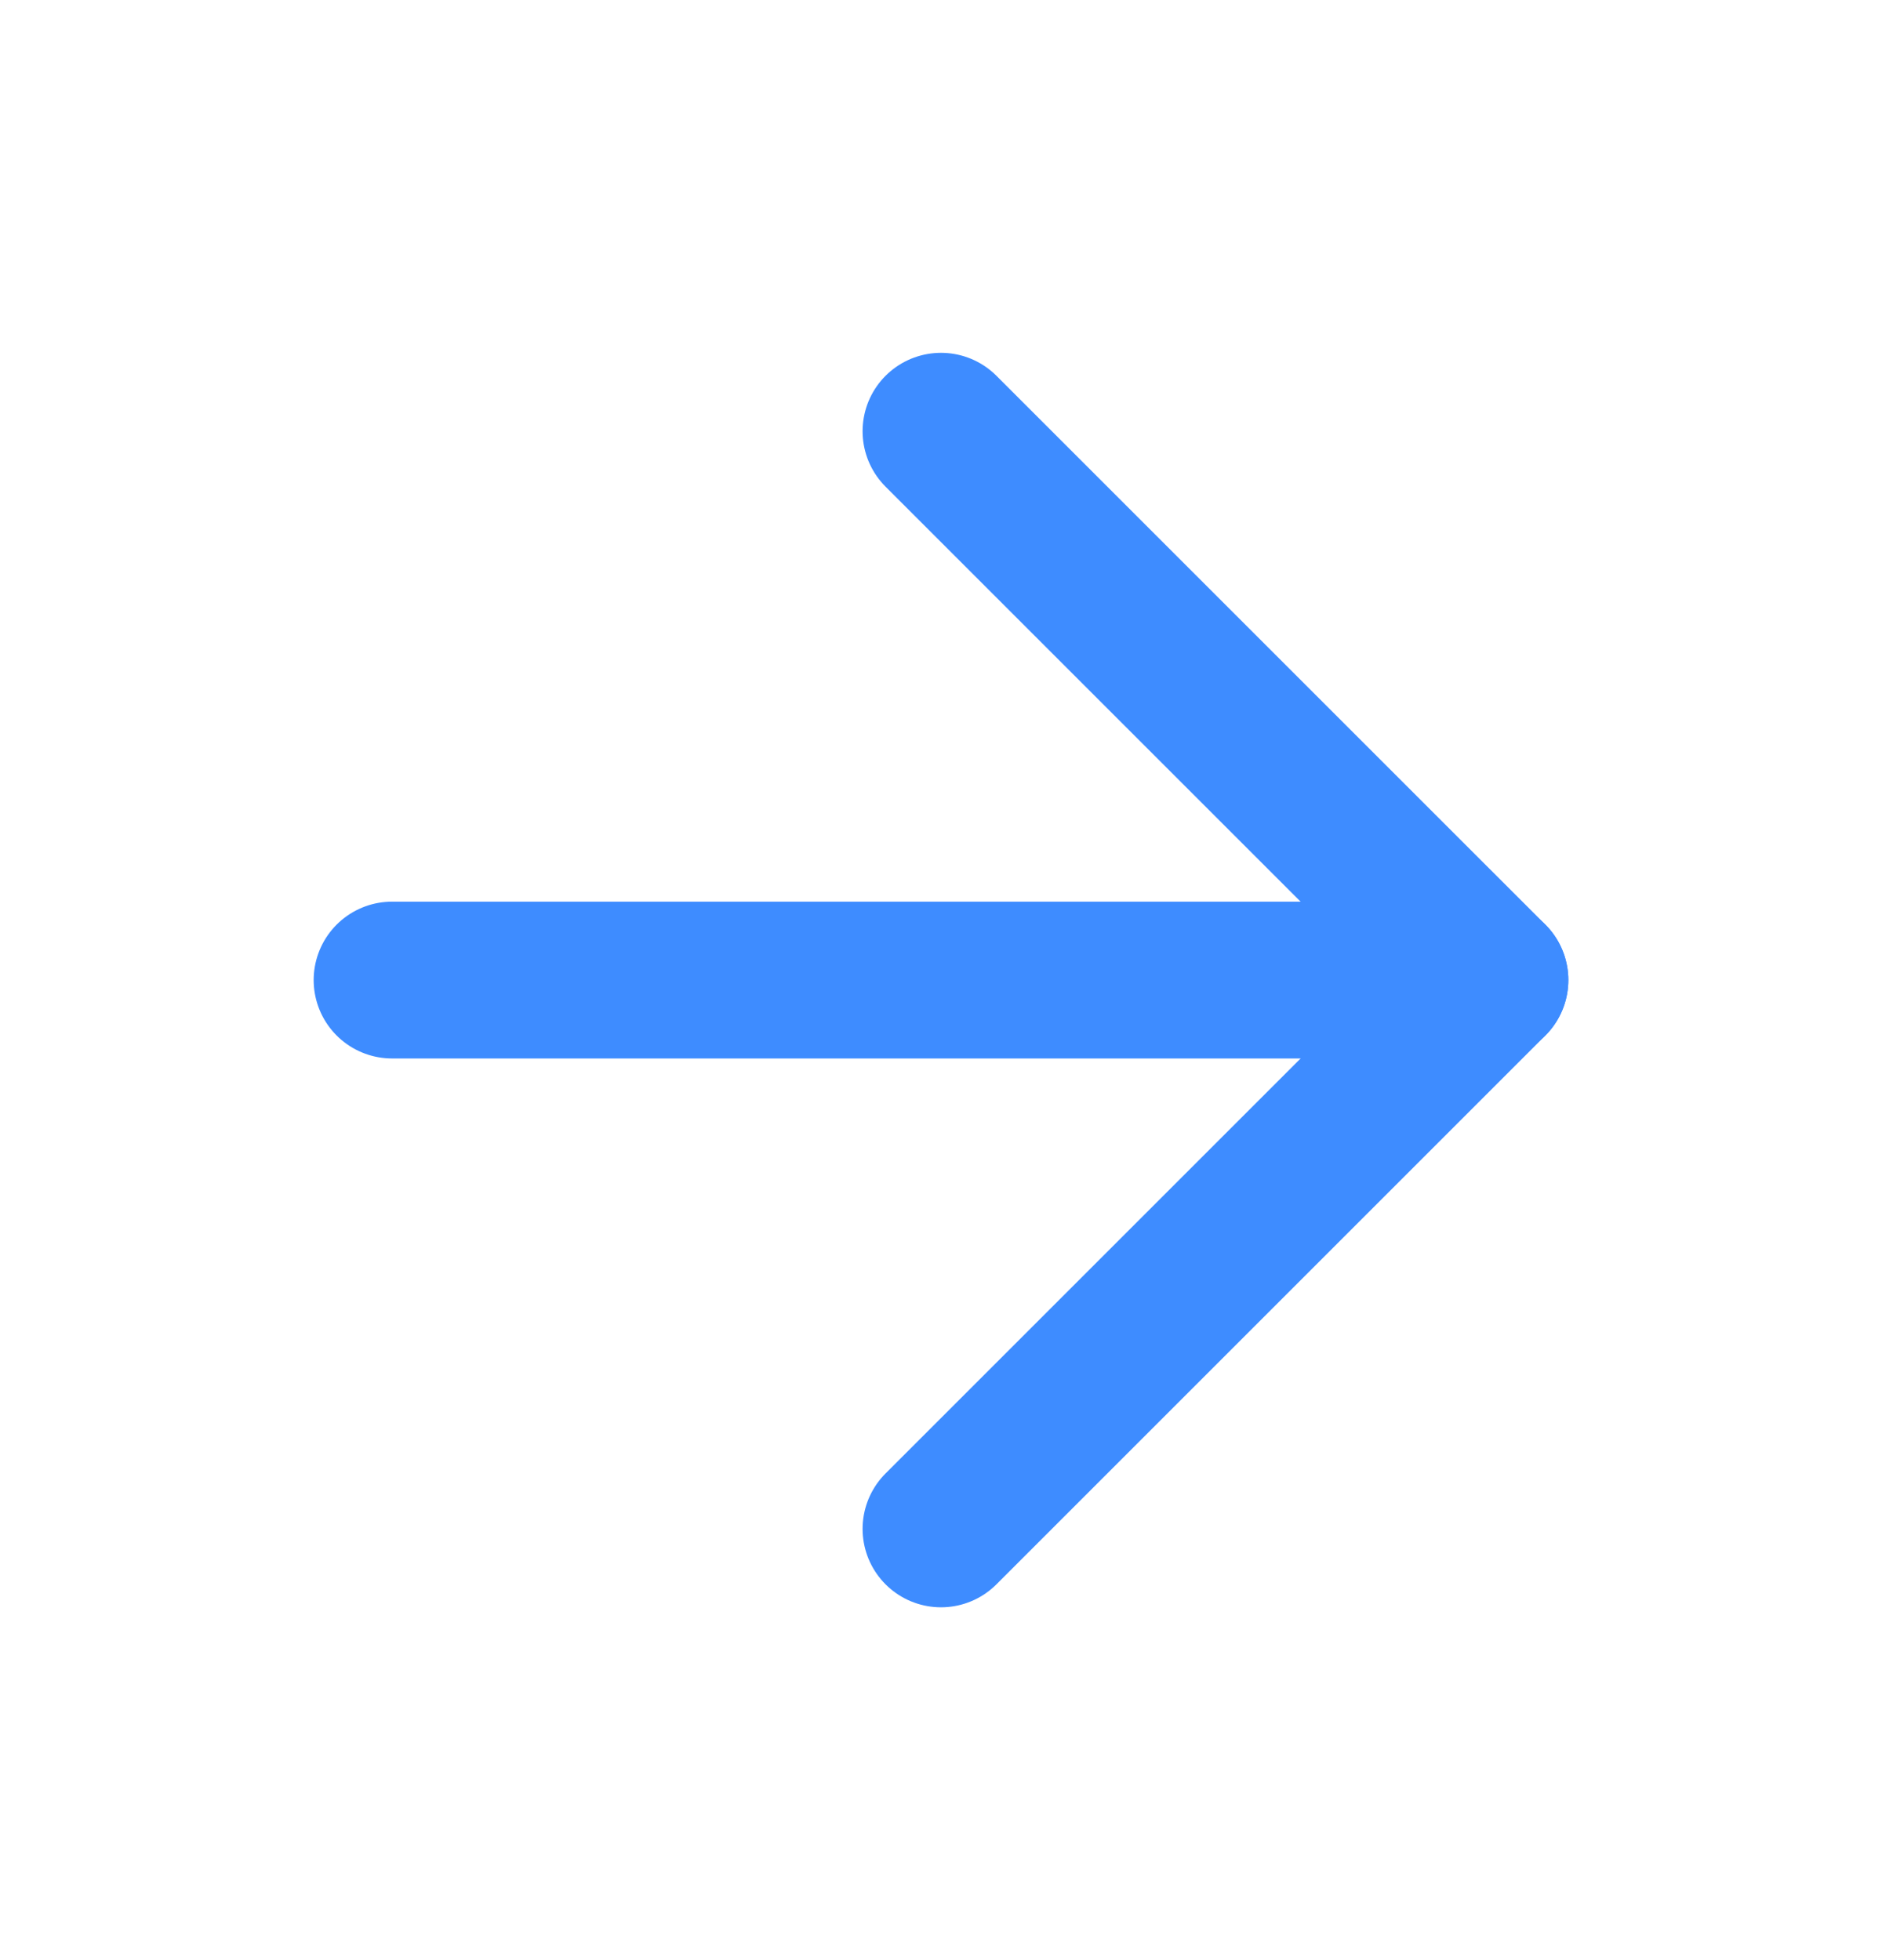 <svg width="24" height="25" viewBox="0 0 24 25" fill="none" xmlns="http://www.w3.org/2000/svg">
<path d="M5 12.5H19" stroke="#3E8CFF" stroke-width="2" stroke-linecap="round" stroke-linejoin="round"/>
<path d="M12 5.5L19 12.5L12 19.5" stroke="#3E8CFF" stroke-width="2" stroke-linecap="round" stroke-linejoin="round"/>
</svg>
